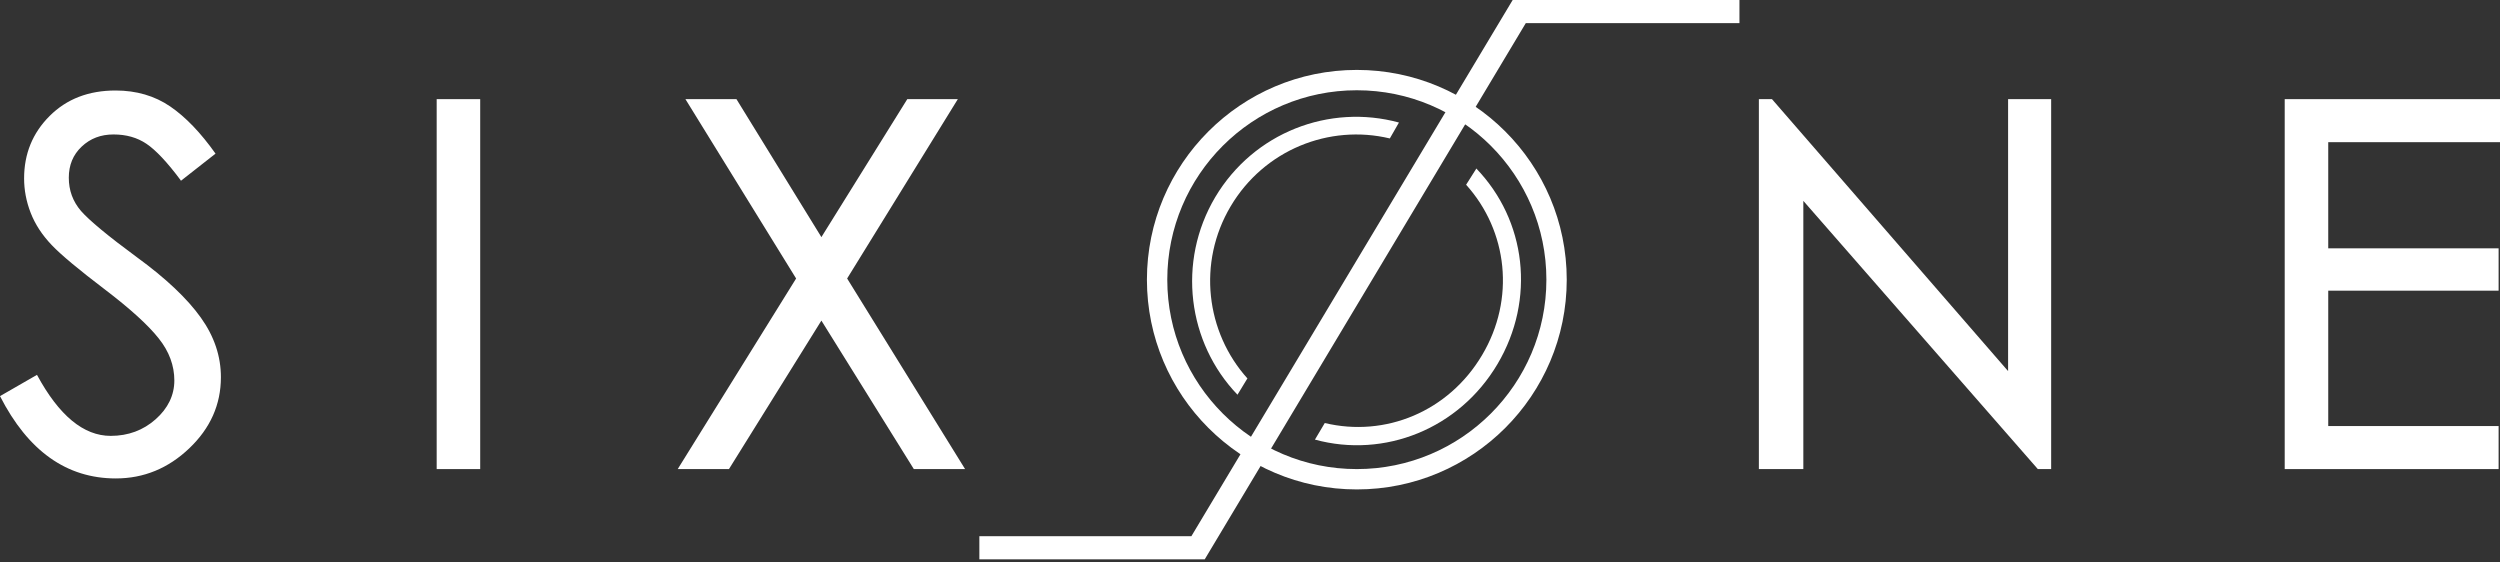 <?xml version="1.0" encoding="UTF-8"?>
<svg xmlns="http://www.w3.org/2000/svg" width="240" height="54" viewBox="0 0 240 54" fill="none">
  <rect x="0" y="0" width="240" height="54" fill="#333333" stroke="none"/>
  <path d="M17.366 17.331C16.063 15.58 14.962 14.412 14.063 13.806C13.165 13.2 12.109 12.908 10.896 12.908C9.683 12.908 8.672 13.29 7.84 14.075C7.009 14.861 6.605 15.849 6.605 17.061C6.605 18.273 6.987 19.328 7.773 20.249C8.559 21.147 10.334 22.628 13.142 24.694C15.951 26.736 17.995 28.69 19.276 30.485C20.578 32.304 21.207 34.212 21.207 36.21C21.207 38.836 20.197 41.104 18.175 43.034C16.153 44.965 13.794 45.93 11.12 45.93C6.403 45.93 2.696 43.304 0 38.028L3.55 35.985C5.661 39.891 8.02 41.844 10.626 41.844C12.311 41.844 13.749 41.306 14.94 40.251C16.13 39.196 16.737 37.938 16.737 36.524C16.737 35.11 16.243 33.74 15.232 32.483C14.221 31.204 12.491 29.632 10.042 27.769C7.593 25.906 5.886 24.492 4.965 23.526C4.044 22.561 3.37 21.529 2.943 20.428C2.516 19.328 2.314 18.229 2.314 17.128C2.314 14.771 3.123 12.774 4.763 11.135C6.403 9.496 8.514 8.688 11.098 8.688C13.097 8.688 14.85 9.204 16.332 10.214C17.815 11.225 19.276 12.751 20.691 14.749L17.343 17.375L17.366 17.331Z" fill="white"></path>
  <path d="M46.099 9.518H41.921V45.032H46.099V9.518Z" fill="white"></path>
  <path d="M92.648 45.032H87.728L78.854 30.777L69.98 45.032H65.06L76.427 26.736L65.801 9.518H70.699L78.854 22.763L87.099 9.518H91.951L81.325 26.736L92.648 45.032Z" fill="white"></path>
  <path d="M196.911 45.032H195.631L173.12 19.283V45.032H168.852V9.518H170.11L192.777 35.626V9.518H196.911V45.032Z" fill="white"></path>
  <path d="M240 13.649H223.511V23.84H239.866V27.904H223.511V40.901H239.866V45.032H219.332V9.518H240V13.649Z" fill="white"></path>
  <path d="M115.653 53.697H94.018V51.475H114.372L145.217 0H166.987V2.222H146.475L115.653 53.697Z" fill="white"></path>
  <path d="M130.256 46.985C119.135 46.985 110.104 37.961 110.104 26.849C110.104 15.736 119.135 6.712 130.256 6.712C141.376 6.712 150.407 15.736 150.407 26.849C150.407 37.961 141.376 46.985 130.256 46.985ZM130.256 8.665C120.214 8.665 112.059 16.814 112.059 26.849C112.059 36.883 120.214 45.032 130.256 45.032C140.298 45.032 148.453 36.883 148.453 26.849C148.453 16.814 140.298 8.665 130.256 8.665Z" fill="white"></path>
  <path d="M141.713 16.208L140.747 17.735C144.746 22.179 145.487 28.712 142.275 34.099C139.062 39.51 132.997 42.002 127.178 40.61L126.234 42.203C132.907 44.022 140.073 41.171 143.758 34.953C147.442 28.734 146.521 21.147 141.713 16.163" fill="white"></path>
  <path d="M119.764 36.344C115.765 31.899 114.933 25.21 118.146 19.8C121.359 14.389 127.604 11.898 133.423 13.29L134.299 11.763C127.627 9.945 120.37 12.706 116.663 18.924C112.979 25.142 114.012 32.91 118.798 37.893L119.741 36.344H119.764Z" fill="white"></path>
</svg>
